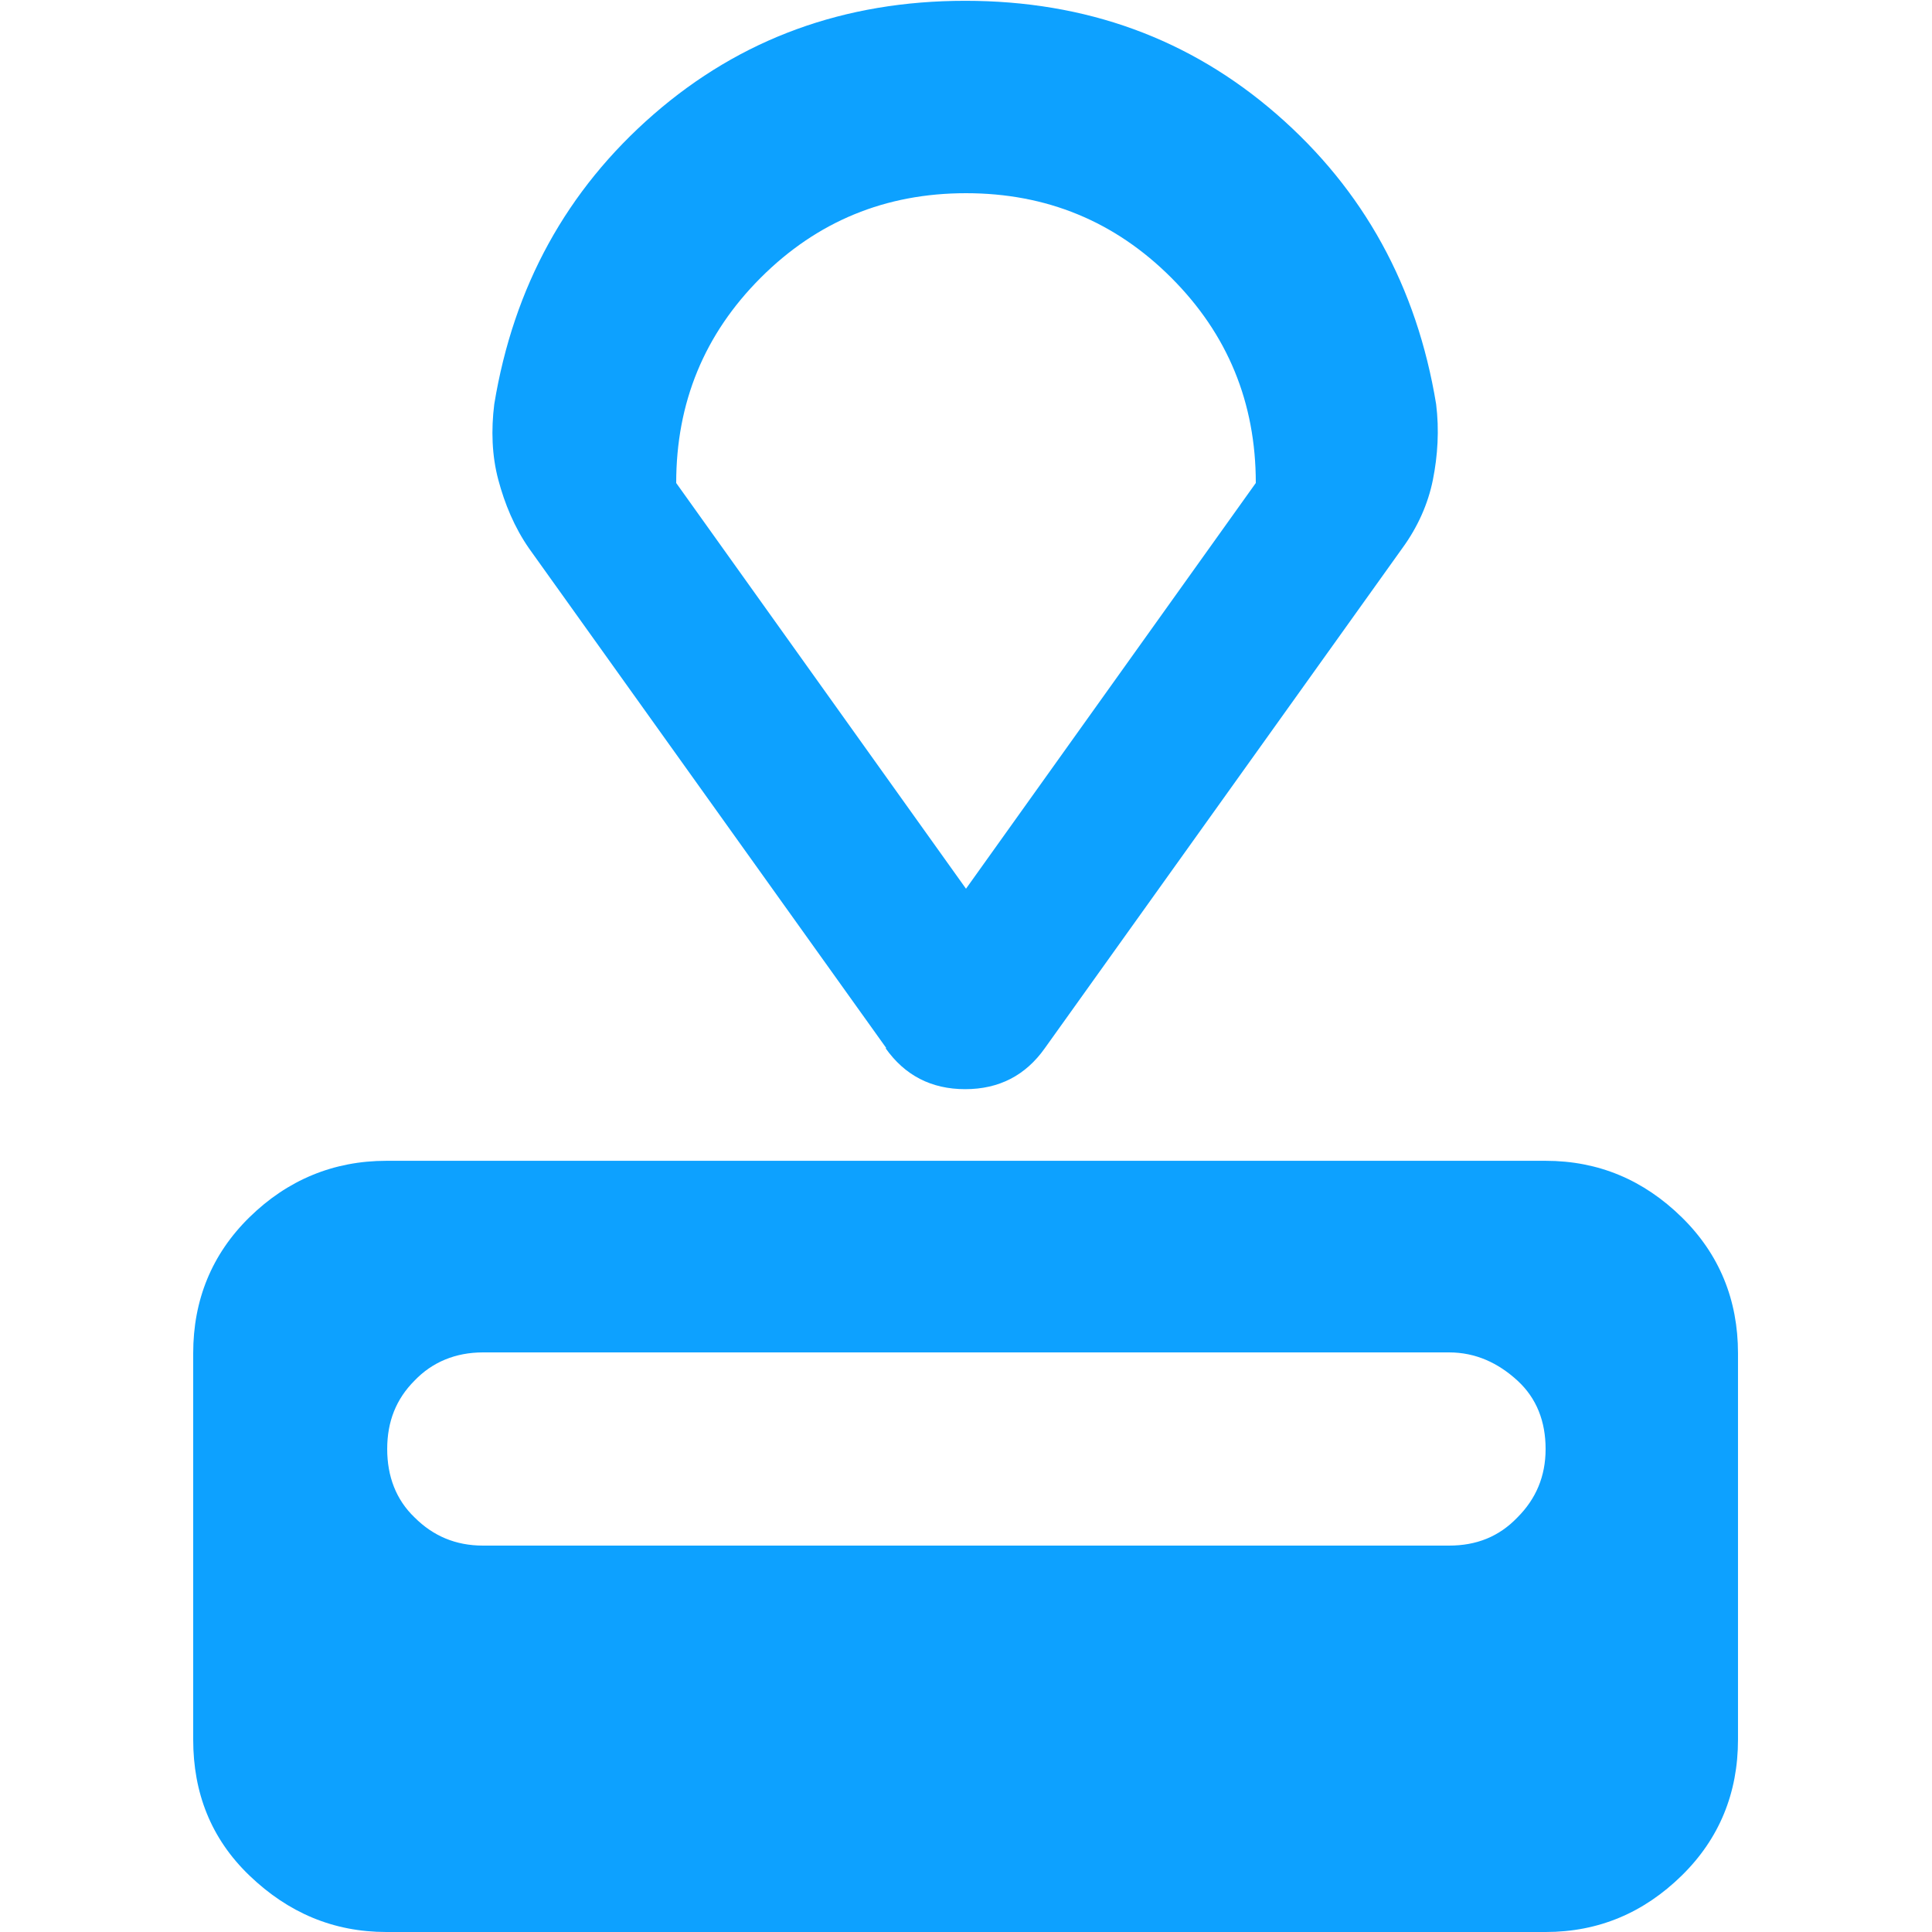 <?xml version="1.0" encoding="UTF-8"?><svg id="Layer_2" xmlns="http://www.w3.org/2000/svg" viewBox="0 0 24 24"><g id="Artwork"><rect width="24" height="24" fill="none" stroke-width="0"/><path d="M4.8,24c-.66,0-1.22-.24-1.7-.7s-.7-1.03-.7-1.69v-4.8c0-.66.23-1.23.7-1.69s1.04-.7,1.7-.7h14.4c.66,0,1.22.24,1.69.7s.7,1.03.7,1.69v4.8c0,.66-.23,1.23-.7,1.69s-1.03.7-1.69.7H4.8ZM6,19.2h12c.34,0,.62-.11.85-.35.23-.23.35-.51.35-.85s-.11-.63-.35-.85-.52-.35-.85-.35H6c-.34,0-.63.12-.85.35-.23.23-.34.51-.34.85s.11.63.34.85c.23.23.51.35.85.35ZM11.01,13.02l-4.44-6.21c-.18-.26-.3-.55-.38-.85s-.09-.62-.05-.94c.24-1.46.9-2.66,1.98-3.6s2.37-1.41,3.87-1.41,2.79.47,3.87,1.41,1.74,2.14,1.98,3.6c.04.32.02.64-.04.94s-.19.59-.38.85l-4.44,6.21c-.24.34-.57.51-.99.51s-.75-.17-.99-.51ZM12,11.04l3.6-5.04c0-1-.35-1.85-1.05-2.55s-1.55-1.05-2.55-1.05-1.85.35-2.55,1.05-1.05,1.55-1.05,2.55l3.6,5.04Z" fill="#0da1ff" stroke-width="0"/></g></svg>